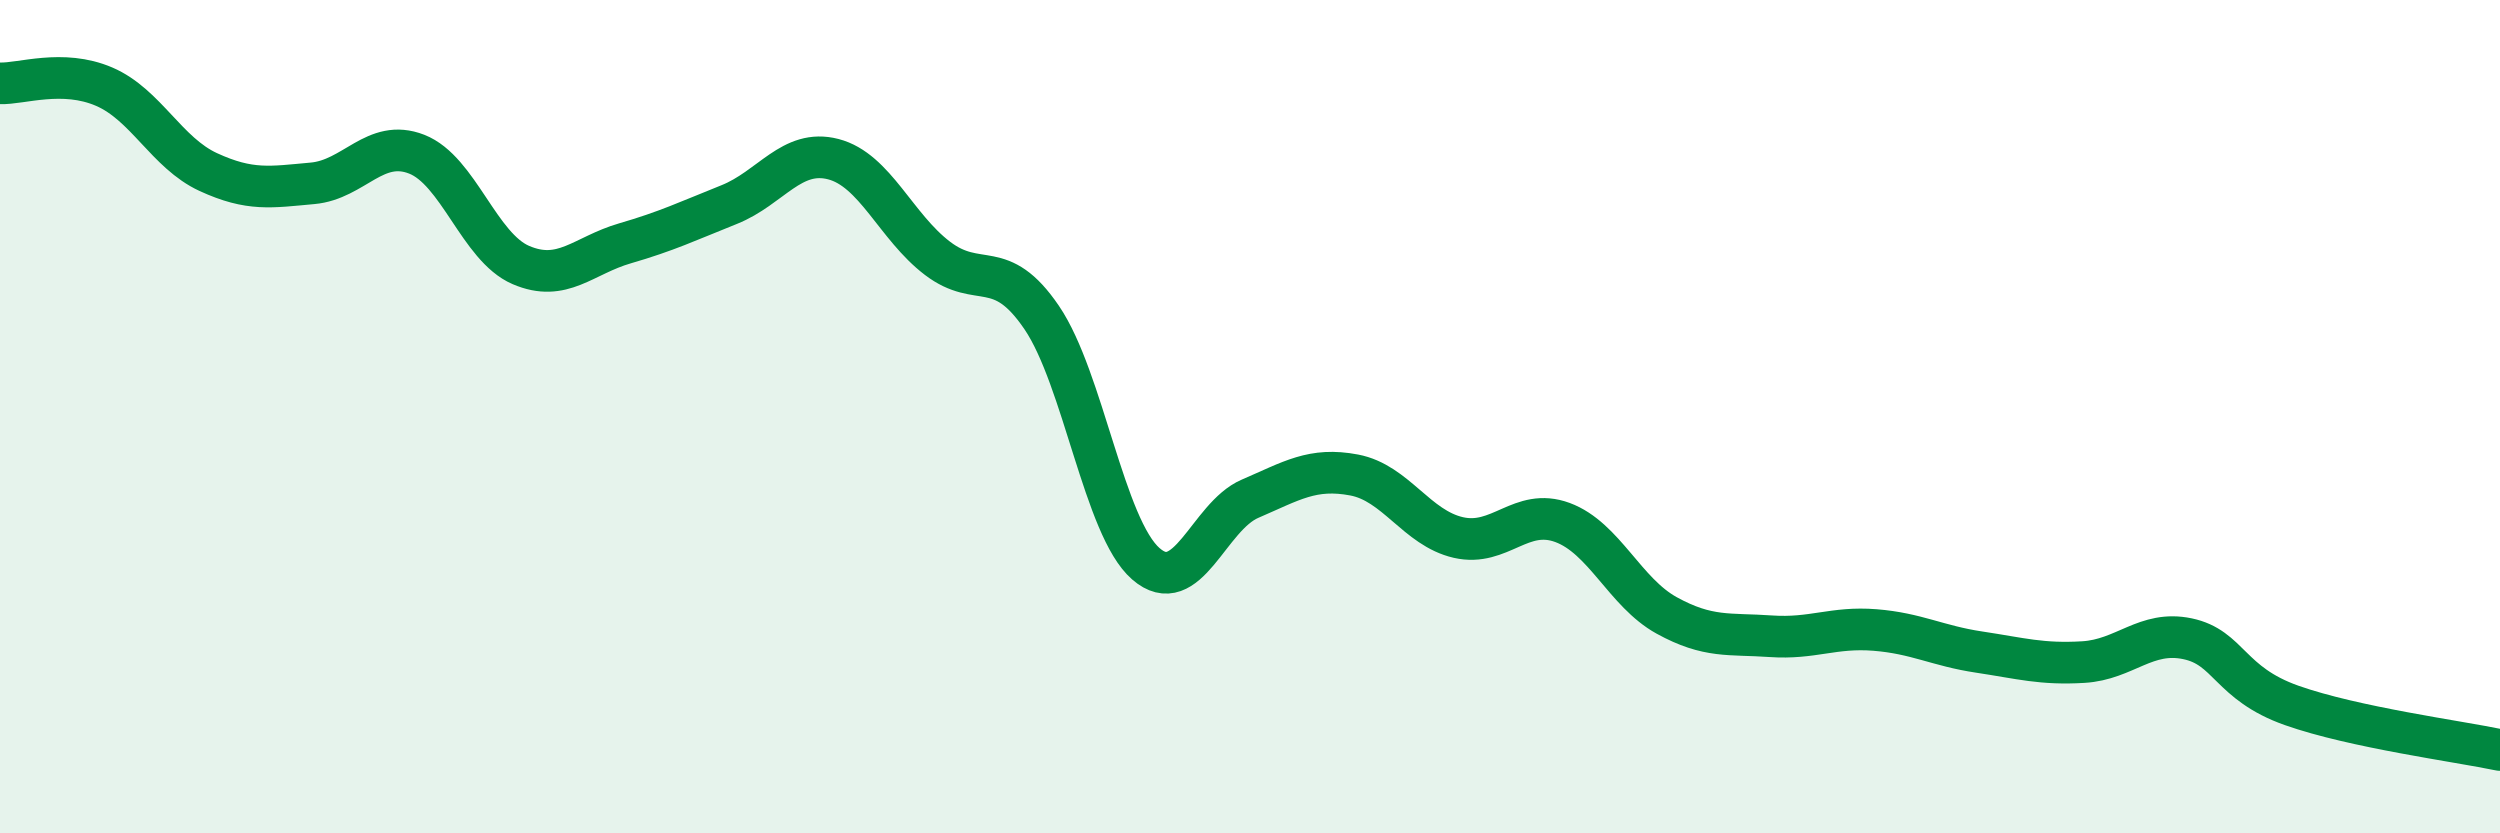 
    <svg width="60" height="20" viewBox="0 0 60 20" xmlns="http://www.w3.org/2000/svg">
      <path
        d="M 0,2 C 0.5,2.02 1.5,1.65 2.5,2.08 C 3.5,2.51 4,3.67 5,4.13 C 6,4.59 6.5,4.49 7.5,4.4 C 8.5,4.31 9,3.31 10,3.7 C 11,4.09 11.5,5.93 12.5,6.36 C 13.5,6.79 14,6.13 15,5.84 C 16,5.55 16.5,5.31 17.5,4.91 C 18.5,4.51 19,3.56 20,3.82 C 21,4.08 21.5,5.44 22.5,6.2 C 23.5,6.96 24,6.15 25,7.62 C 26,9.09 26.5,12.66 27.5,13.53 C 28.5,14.4 29,12.4 30,11.97 C 31,11.54 31.5,11.21 32.5,11.4 C 33.5,11.59 34,12.67 35,12.9 C 36,13.13 36.5,12.17 37.5,12.54 C 38.5,12.91 39,14.22 40,14.77 C 41,15.32 41.5,15.2 42.5,15.27 C 43.5,15.34 44,15.04 45,15.12 C 46,15.2 46.5,15.5 47.5,15.65 C 48.5,15.8 49,15.95 50,15.89 C 51,15.83 51.5,15.12 52.5,15.33 C 53.5,15.54 53.5,16.4 55,16.93 C 56.5,17.46 59,17.79 60,18L60 20L0 20Z"
        fill="#008740"
        opacity="0.1"
        stroke-linecap="round"
        stroke-linejoin="round"
      />
      <path
        d="M 0,2 C 0.5,2.02 1.5,1.65 2.5,2.08 C 3.5,2.51 4,3.67 5,4.13 C 6,4.59 6.5,4.49 7.5,4.4 C 8.5,4.31 9,3.31 10,3.7 C 11,4.09 11.5,5.93 12.5,6.36 C 13.5,6.79 14,6.13 15,5.84 C 16,5.55 16.5,5.31 17.5,4.91 C 18.5,4.51 19,3.56 20,3.82 C 21,4.08 21.5,5.44 22.5,6.2 C 23.5,6.96 24,6.15 25,7.62 C 26,9.09 26.5,12.66 27.5,13.53 C 28.5,14.4 29,12.4 30,11.97 C 31,11.54 31.5,11.21 32.5,11.4 C 33.5,11.59 34,12.67 35,12.9 C 36,13.13 36.5,12.17 37.5,12.54 C 38.5,12.91 39,14.22 40,14.77 C 41,15.32 41.5,15.2 42.5,15.27 C 43.5,15.34 44,15.04 45,15.12 C 46,15.2 46.5,15.5 47.5,15.65 C 48.5,15.8 49,15.95 50,15.89 C 51,15.83 51.5,15.12 52.5,15.33 C 53.5,15.54 53.5,16.4 55,16.93 C 56.5,17.46 59,17.79 60,18"
        stroke="#008740"
        stroke-width="1"
        fill="none"
        stroke-linecap="round"
        stroke-linejoin="round"
      />
    </svg>
  